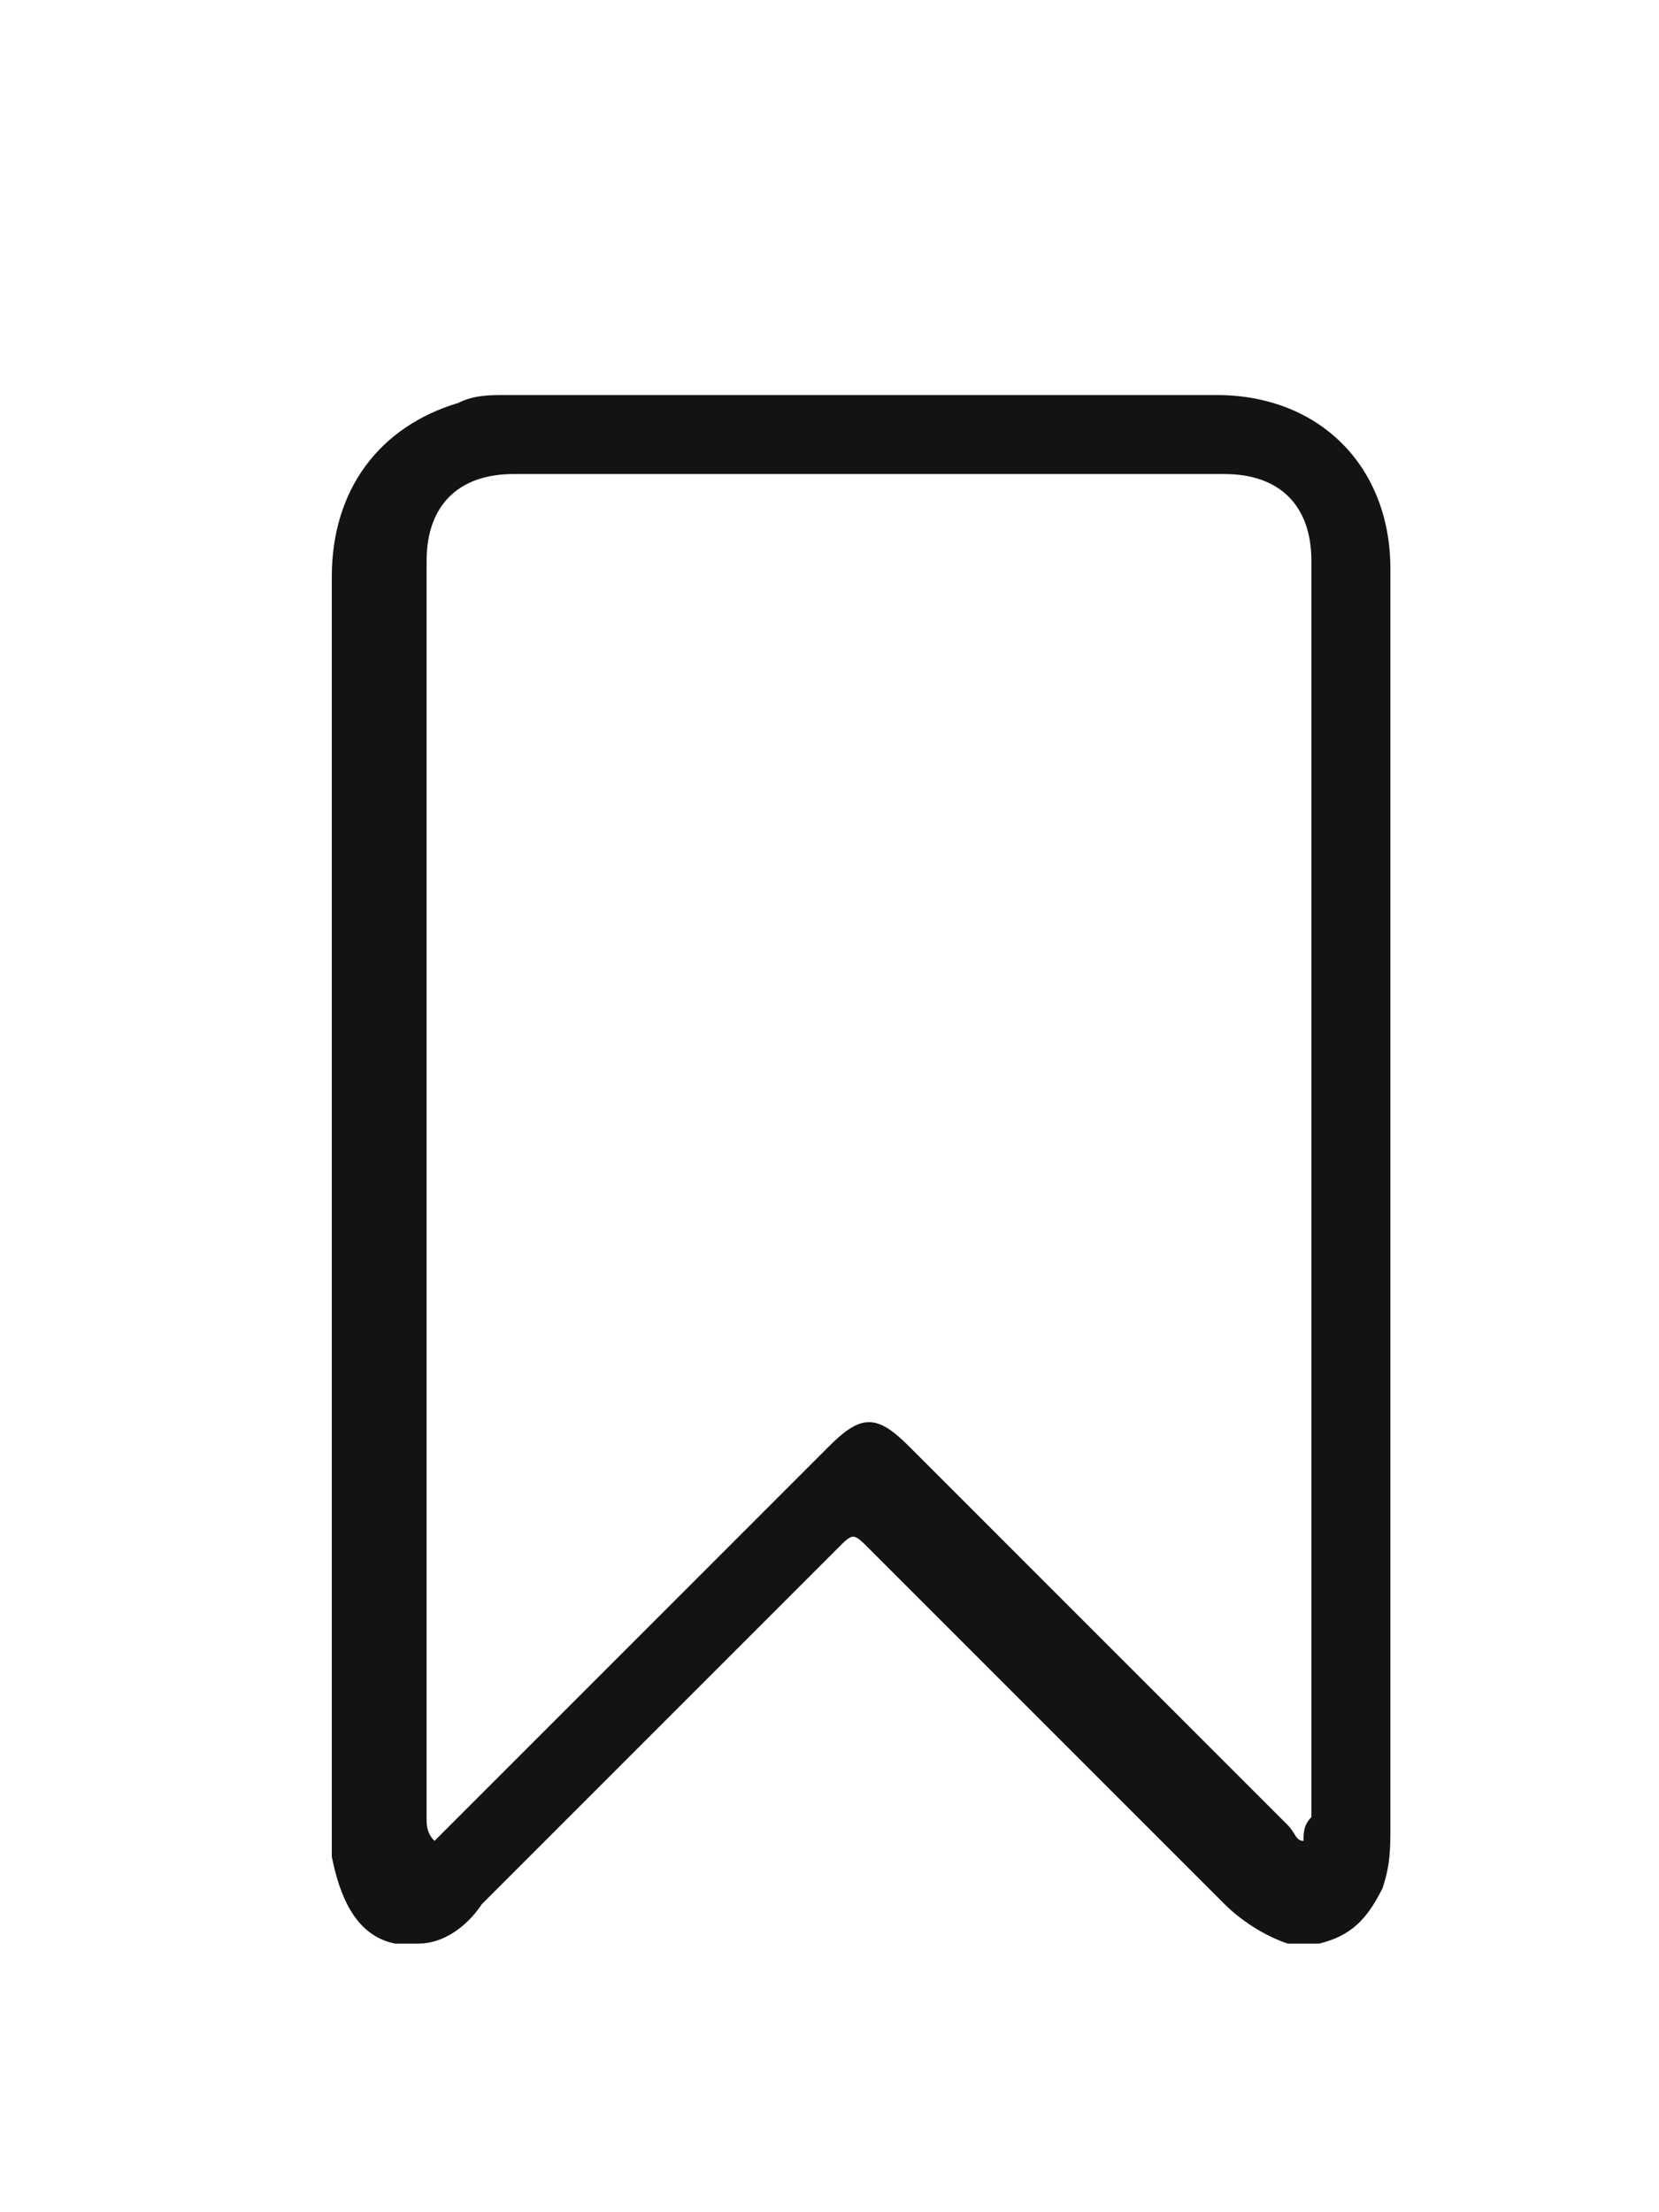 <?xml version="1.0" encoding="utf-8"?>
<!-- Generator: Adobe Illustrator 26.3.1, SVG Export Plug-In . SVG Version: 6.00 Build 0)  -->
<svg version="1.1" id="Layer_1" xmlns="http://www.w3.org/2000/svg" xmlns:xlink="http://www.w3.org/1999/xlink" x="0px" y="0px"
	 width="21px" height="28px" viewBox="0 0 21 28" style="enable-background:new 0 0 21 28;" xml:space="preserve">
<style type="text/css">
	.st0{fill:#131313;}
</style>
<path class="st0" d="M17.6,7.2c0-1.3-0.9-2.2-2.2-2.2c-3,0-6,0-9,0C6.2,5,6,5,5.8,5.1c-1,0.3-1.6,1.1-1.6,2.2c0,5.3,0,10.6,0,15.8
	c0,0.1,0,0.2,0,0.4c0.1,0.5,0.3,1,0.8,1.1h0.3c0.3,0,0.6-0.2,0.8-0.5c1.5-1.5,3-3,4.5-4.5c0.2-0.2,0.2-0.2,0.4,0
	c1.5,1.5,3,3,4.5,4.5c0.2,0.2,0.5,0.4,0.8,0.5h0.4c0.4-0.1,0.6-0.3,0.8-0.7c0.1-0.3,0.1-0.5,0.1-0.8c0-3.7,0-7.5,0-11.2
	C17.6,10.3,17.6,8.7,17.6,7.2z M16.5,23.3c-0.1,0-0.1-0.1-0.2-0.2c-1.6-1.6-3.2-3.2-4.8-4.8c-0.4-0.4-0.6-0.4-1,0
	c-1.6,1.6-3.2,3.2-4.8,4.8c-0.1,0.1-0.1,0.1-0.2,0.2c-0.1-0.1-0.1-0.2-0.1-0.3c0-5.3,0-10.6,0-15.9c0-0.7,0.4-1.1,1.1-1.1h9
	c0.7,0,1.1,0.4,1.1,1.1c0,5.3,0,10.6,0,15.9C16.5,23.1,16.5,23.2,16.5,23.3z"/>
</svg>
